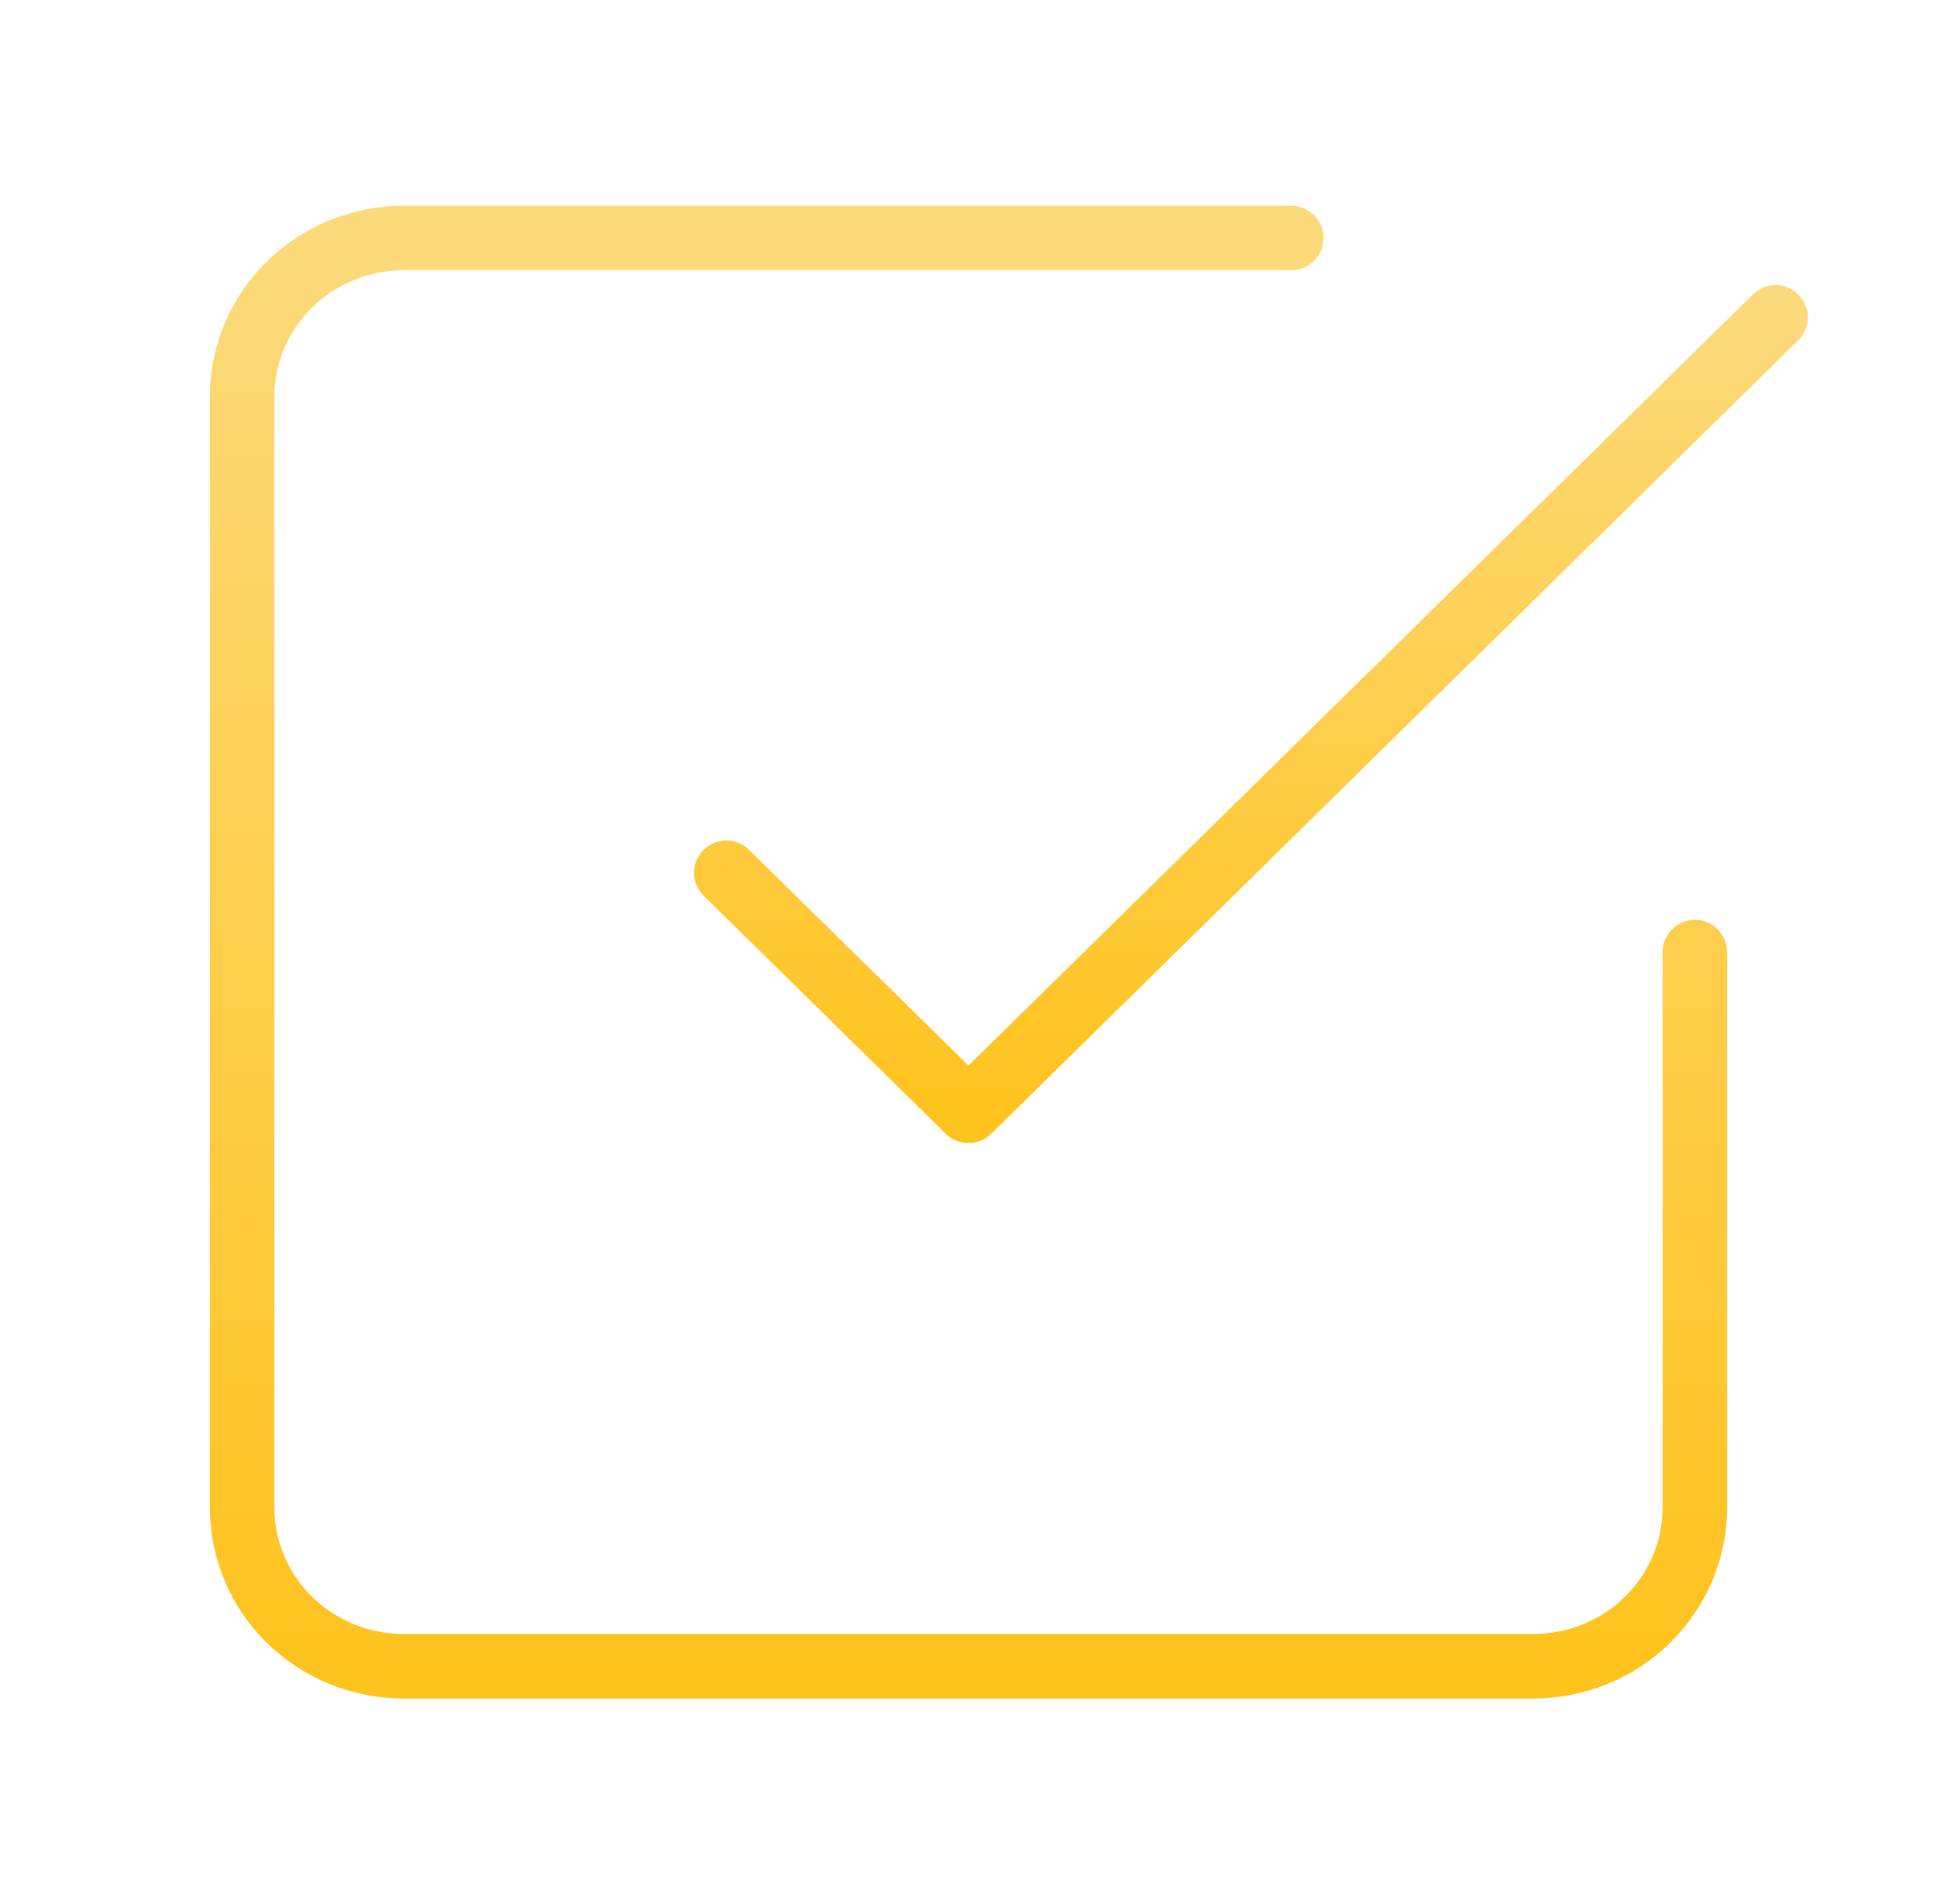 <svg xmlns="http://www.w3.org/2000/svg" width="60" height="59" viewBox="0 0 60 59" fill="none"><path d="M22.5 27.042L30 34.417L55 9.833" stroke="url(#paint0_linear_45_116)" stroke-width="2" stroke-linecap="round" stroke-linejoin="round"></path><path d="M52.5 29.5V46.708C52.5 48.012 51.973 49.263 51.035 50.185C50.098 51.107 48.826 51.625 47.5 51.625H12.5C11.174 51.625 9.902 51.107 8.964 50.185C8.027 49.263 7.5 48.012 7.5 46.708V12.292C7.5 10.988 8.027 9.737 8.964 8.815C9.902 7.893 11.174 7.375 12.5 7.375H40" stroke="url(#paint1_linear_45_116)" stroke-width="2" stroke-linecap="round" stroke-linejoin="round"></path><defs><linearGradient id="paint0_linear_45_116" x1="38.75" y1="9.833" x2="38.75" y2="34.417" gradientUnits="userSpaceOnUse"><stop stop-color="#FCDA7B"></stop><stop offset="1" stop-color="#FFC31E"></stop></linearGradient><linearGradient id="paint1_linear_45_116" x1="30" y1="7.375" x2="30" y2="51.625" gradientUnits="userSpaceOnUse"><stop stop-color="#FCDA7B"></stop><stop offset="1" stop-color="#FFC31E"></stop></linearGradient></defs></svg>